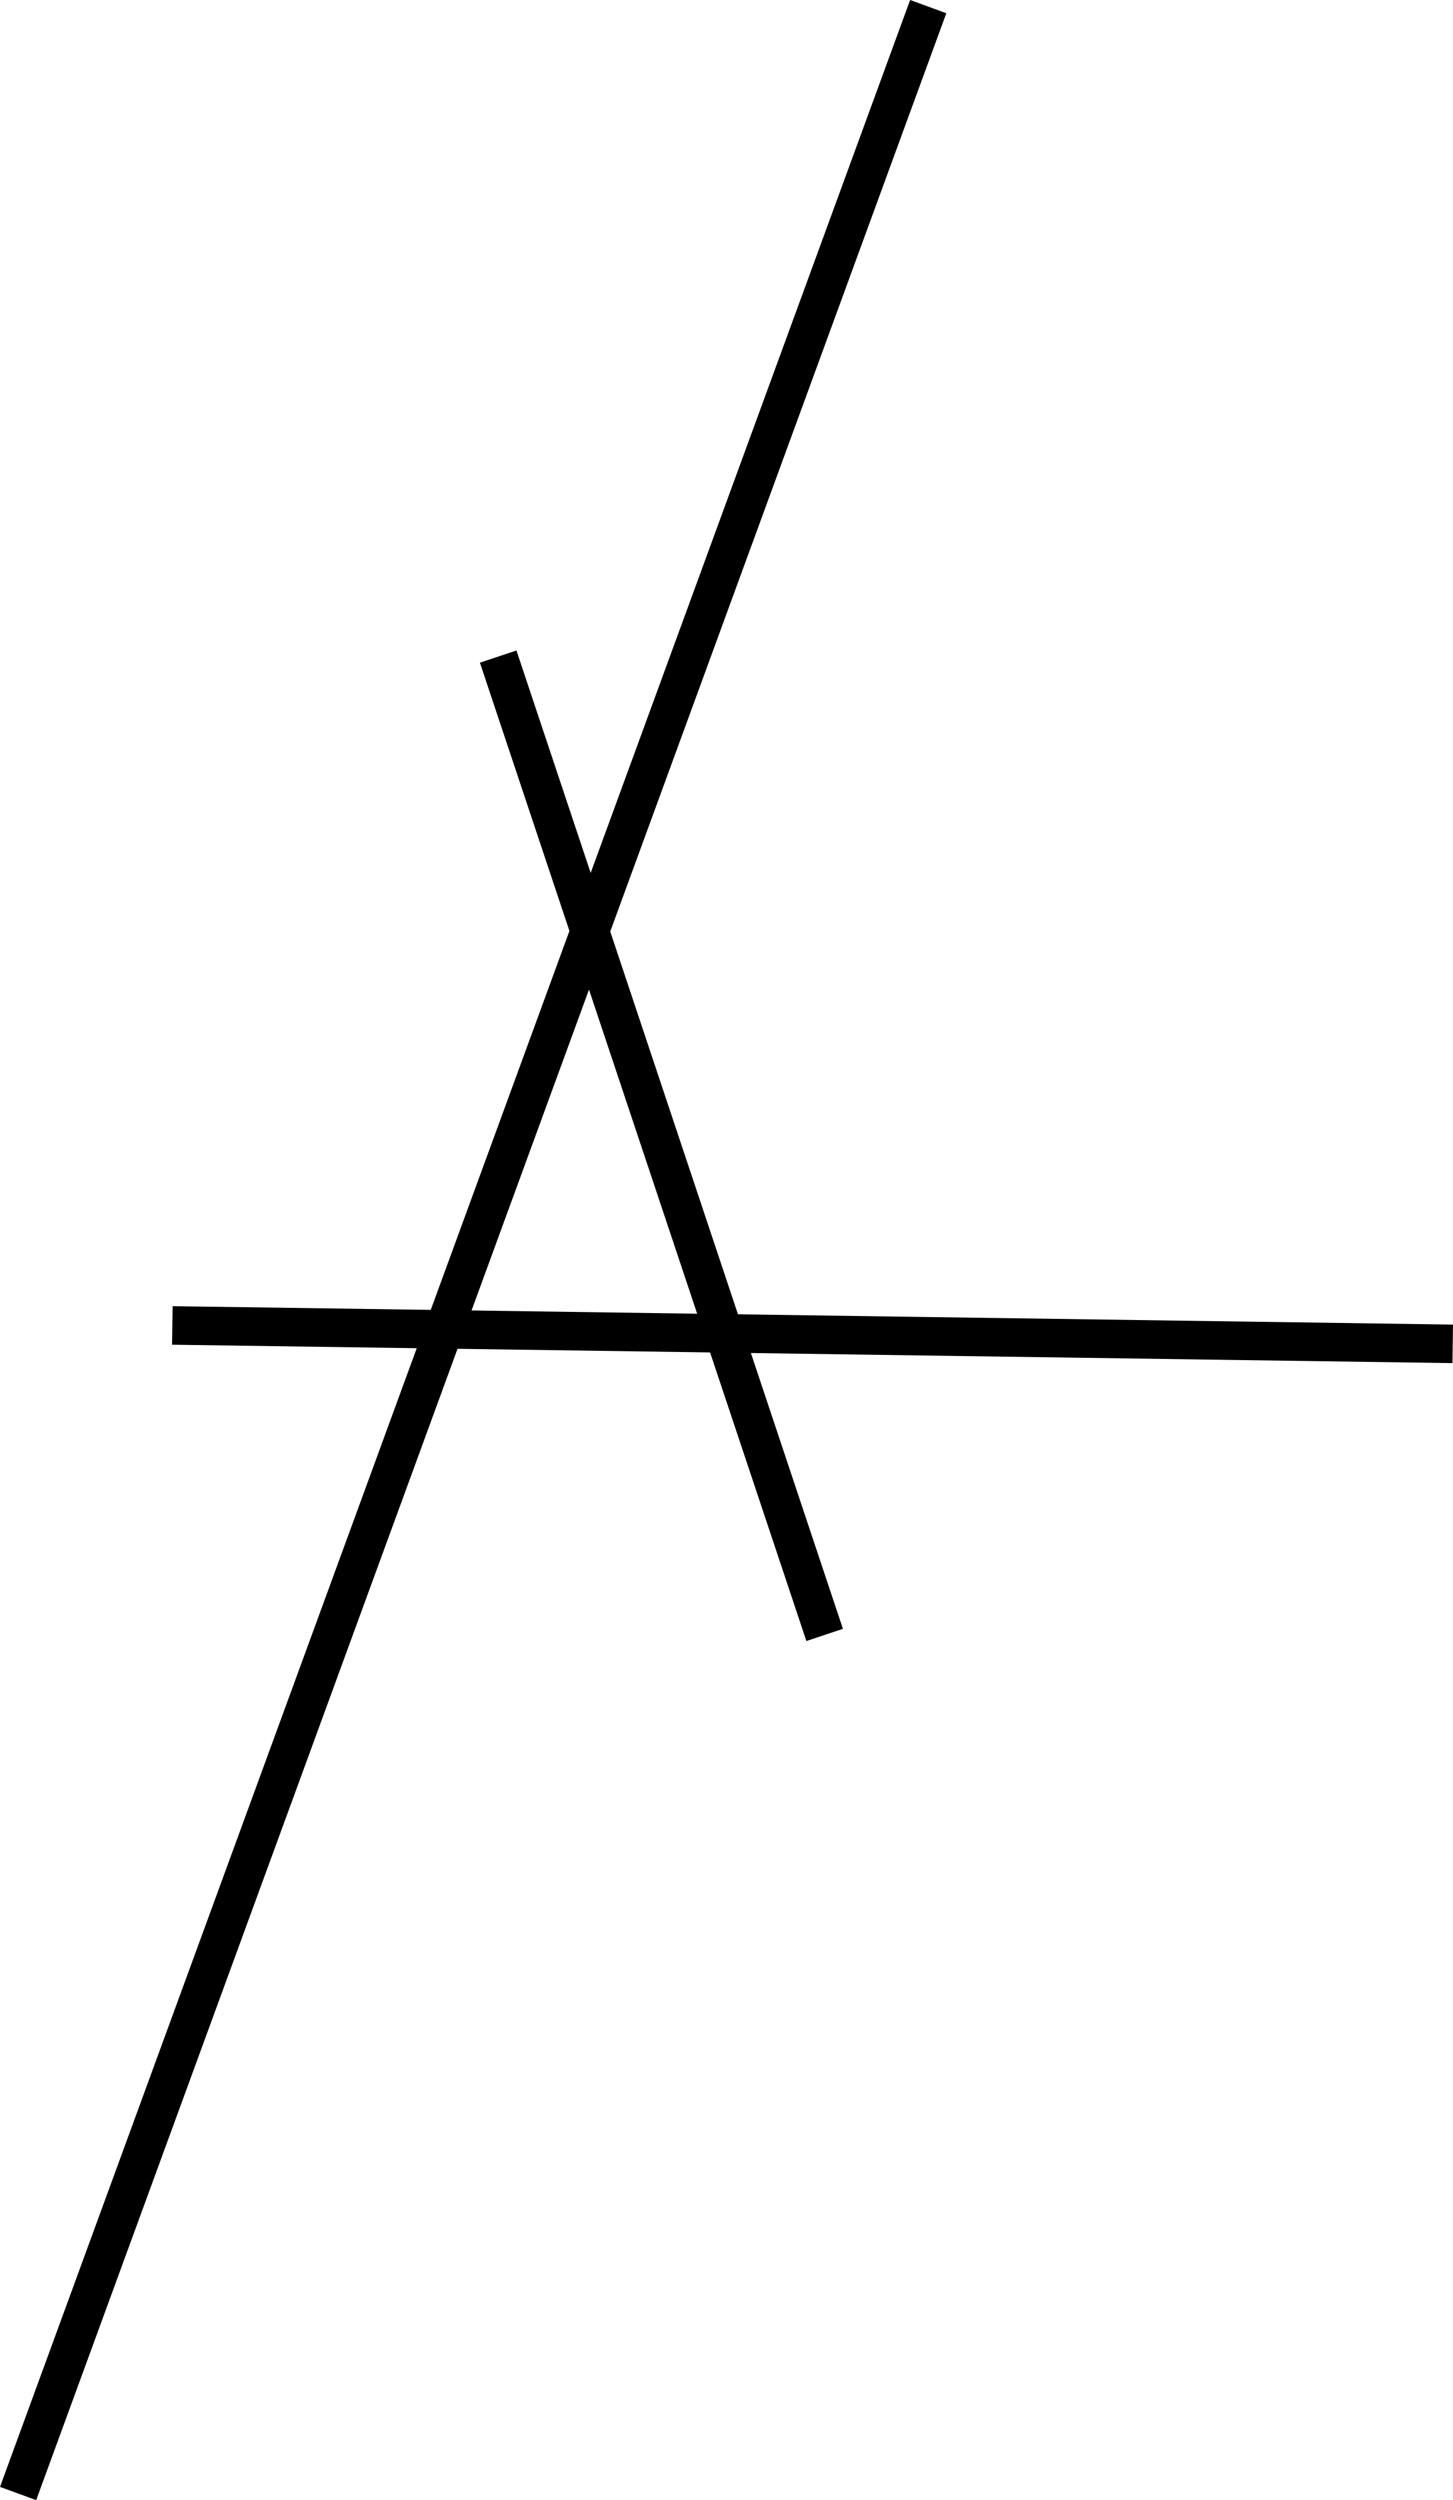 <svg xmlns="http://www.w3.org/2000/svg" width="436.641" height="751.237" viewBox="0 0 436.641 751.237">
  <g id="グループ_345" data-name="グループ 345" transform="translate(0)">
    <rect id="長方形_753" data-name="長方形 753" width="11.578" height="795.737" transform="translate(273.503 0) rotate(20.103)"/>
    <rect id="長方形_754" data-name="長方形 754" width="11.578" height="384.809" transform="translate(436.641 398.012) rotate(90.824)"/>
    <rect id="長方形_755" data-name="長方形 755" width="11.578" height="309.912" transform="translate(144.216 199.119) rotate(-18.456)"/>
  </g>
</svg>
